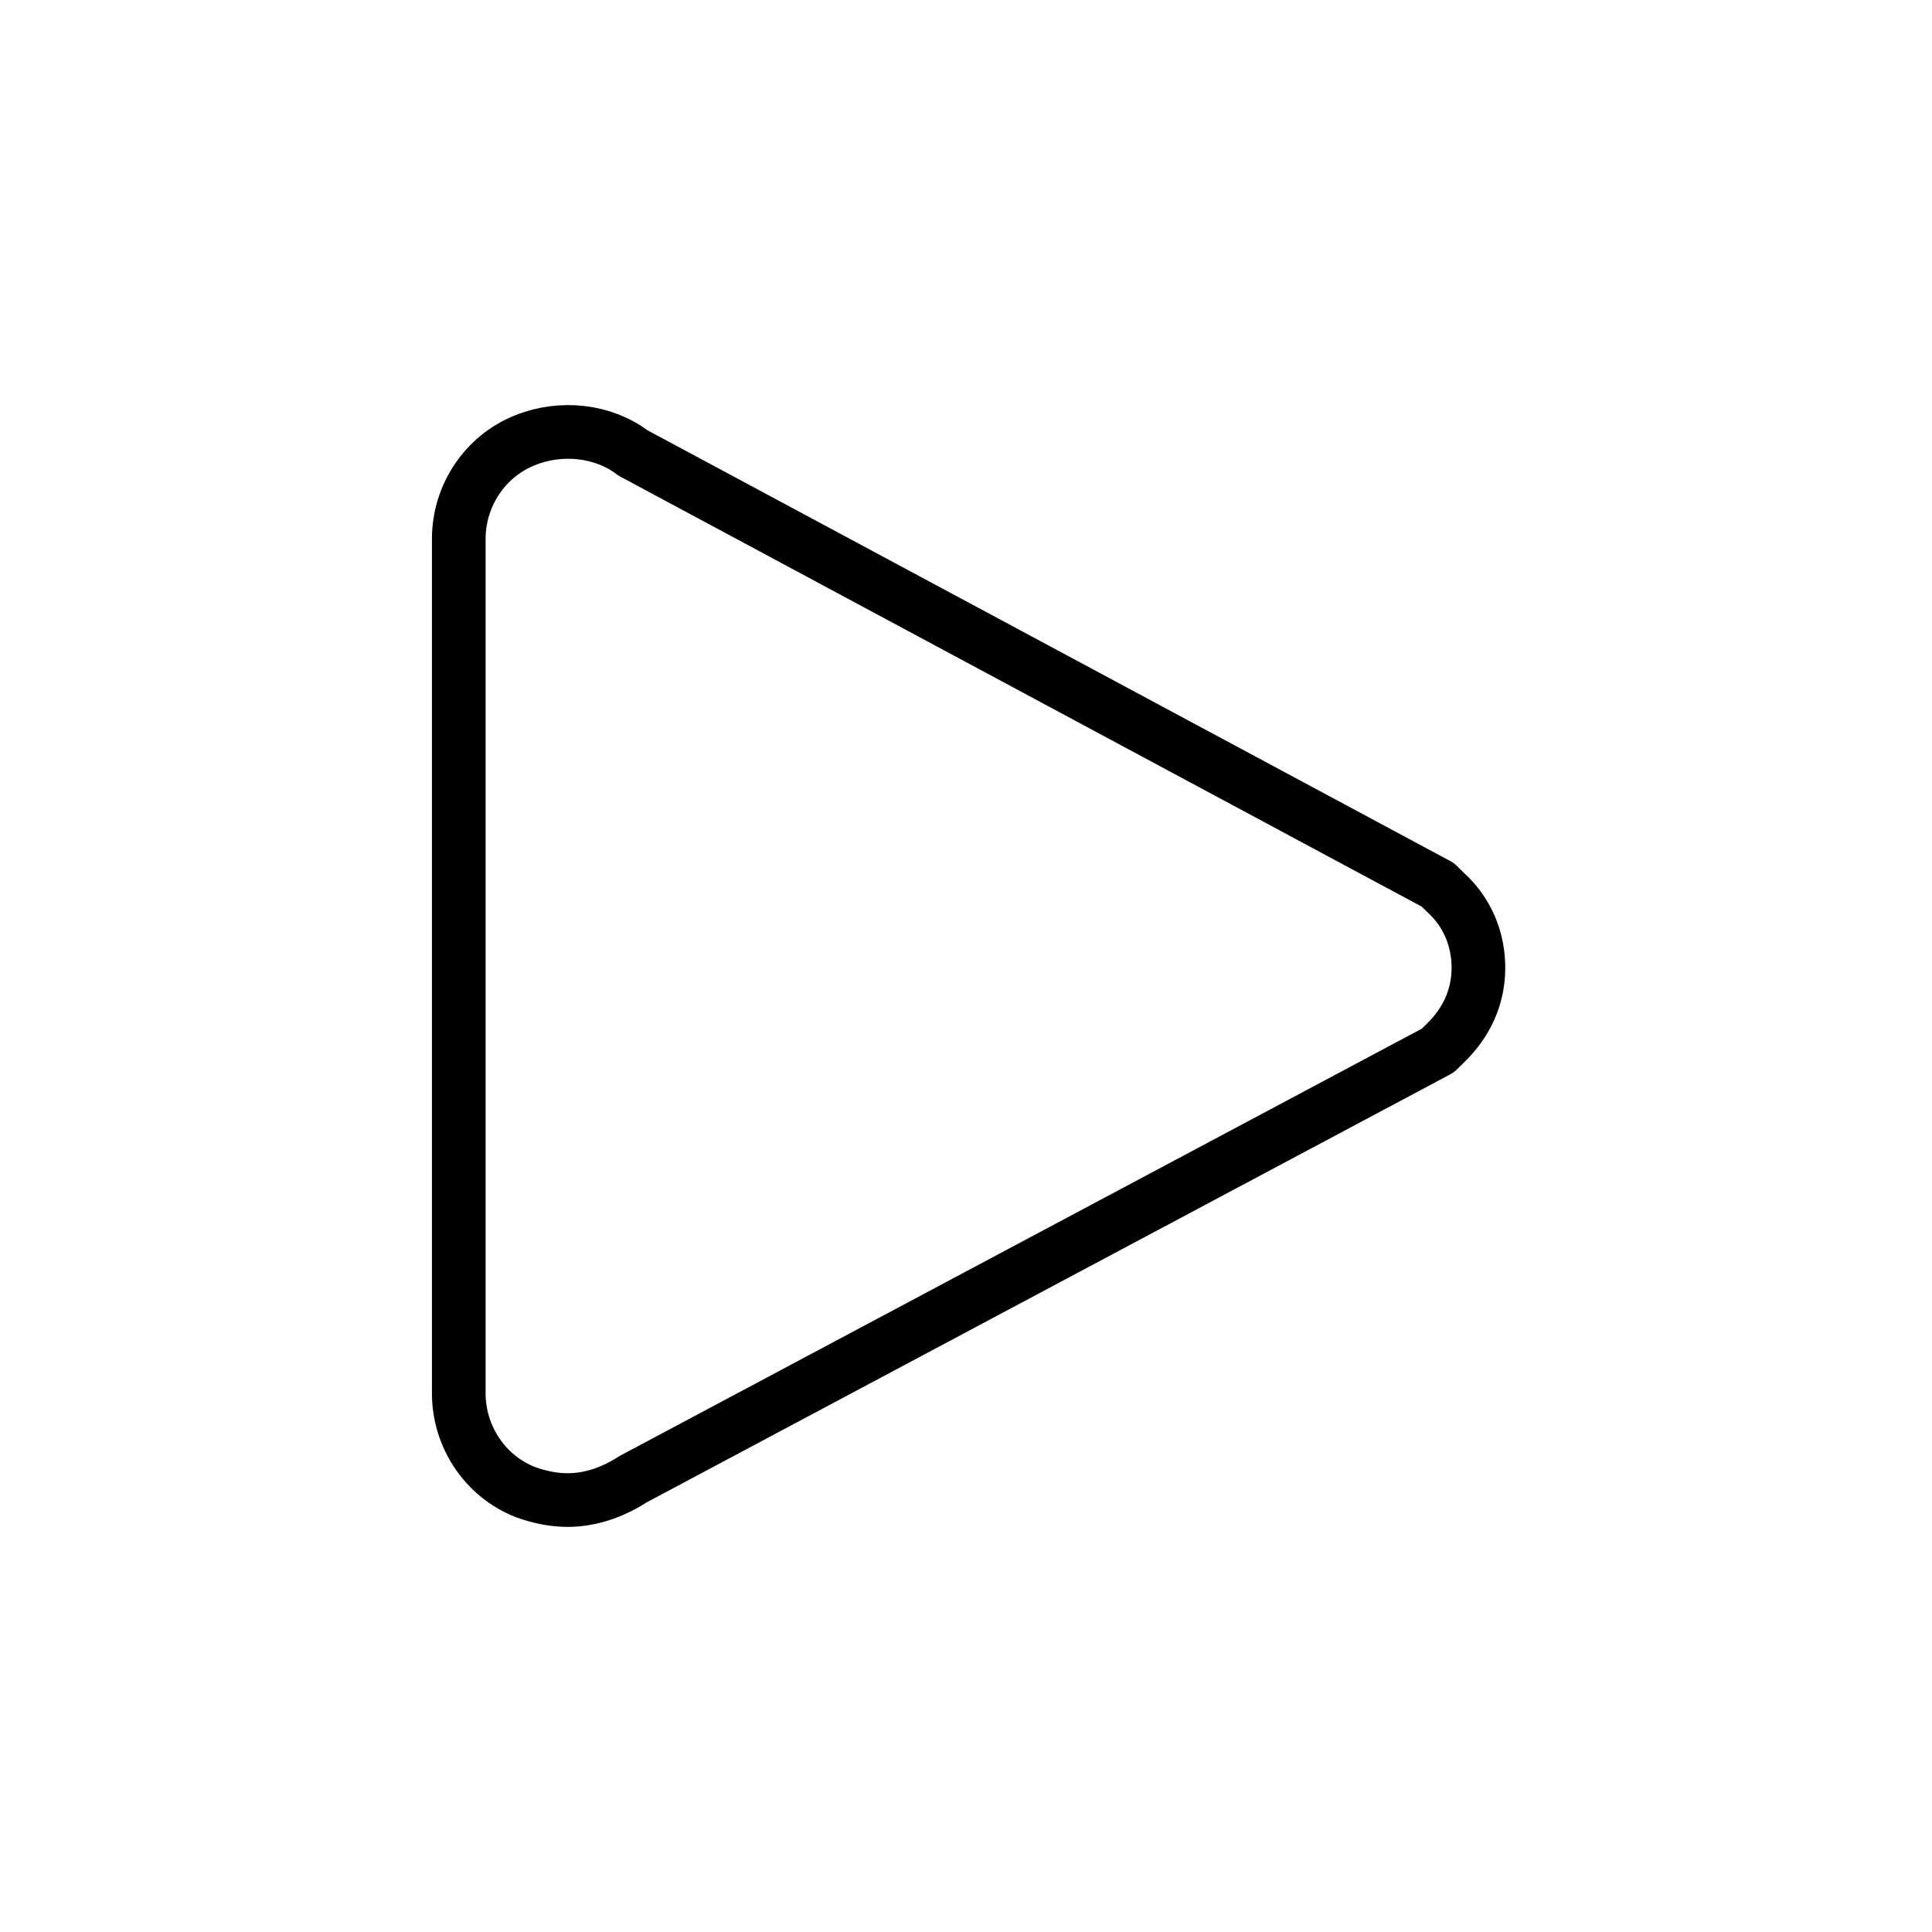 <svg id="emoji" viewBox="0 0 72 72" xmlns="http://www.w3.org/2000/svg">
  <g id="line">
    <path fill="none" stroke="#000" stroke-linejoin="round" stroke-width="2" d="m19.582,55.606c.485.178,1.03.297,1.576.297.849,0,1.697-.297,2.424-.772l30-15.979.303-.297c.788-.772,1.212-1.723,1.212-2.792s-.424-2.079-1.212-2.792l-.303-.297-30-16.098c-1.091-.832-2.667-1.01-4-.475-1.515.594-2.485,2.079-2.485,3.683v31.84c0,1.604.97,3.089,2.485,3.683Z"/>
  </g>
</svg>
